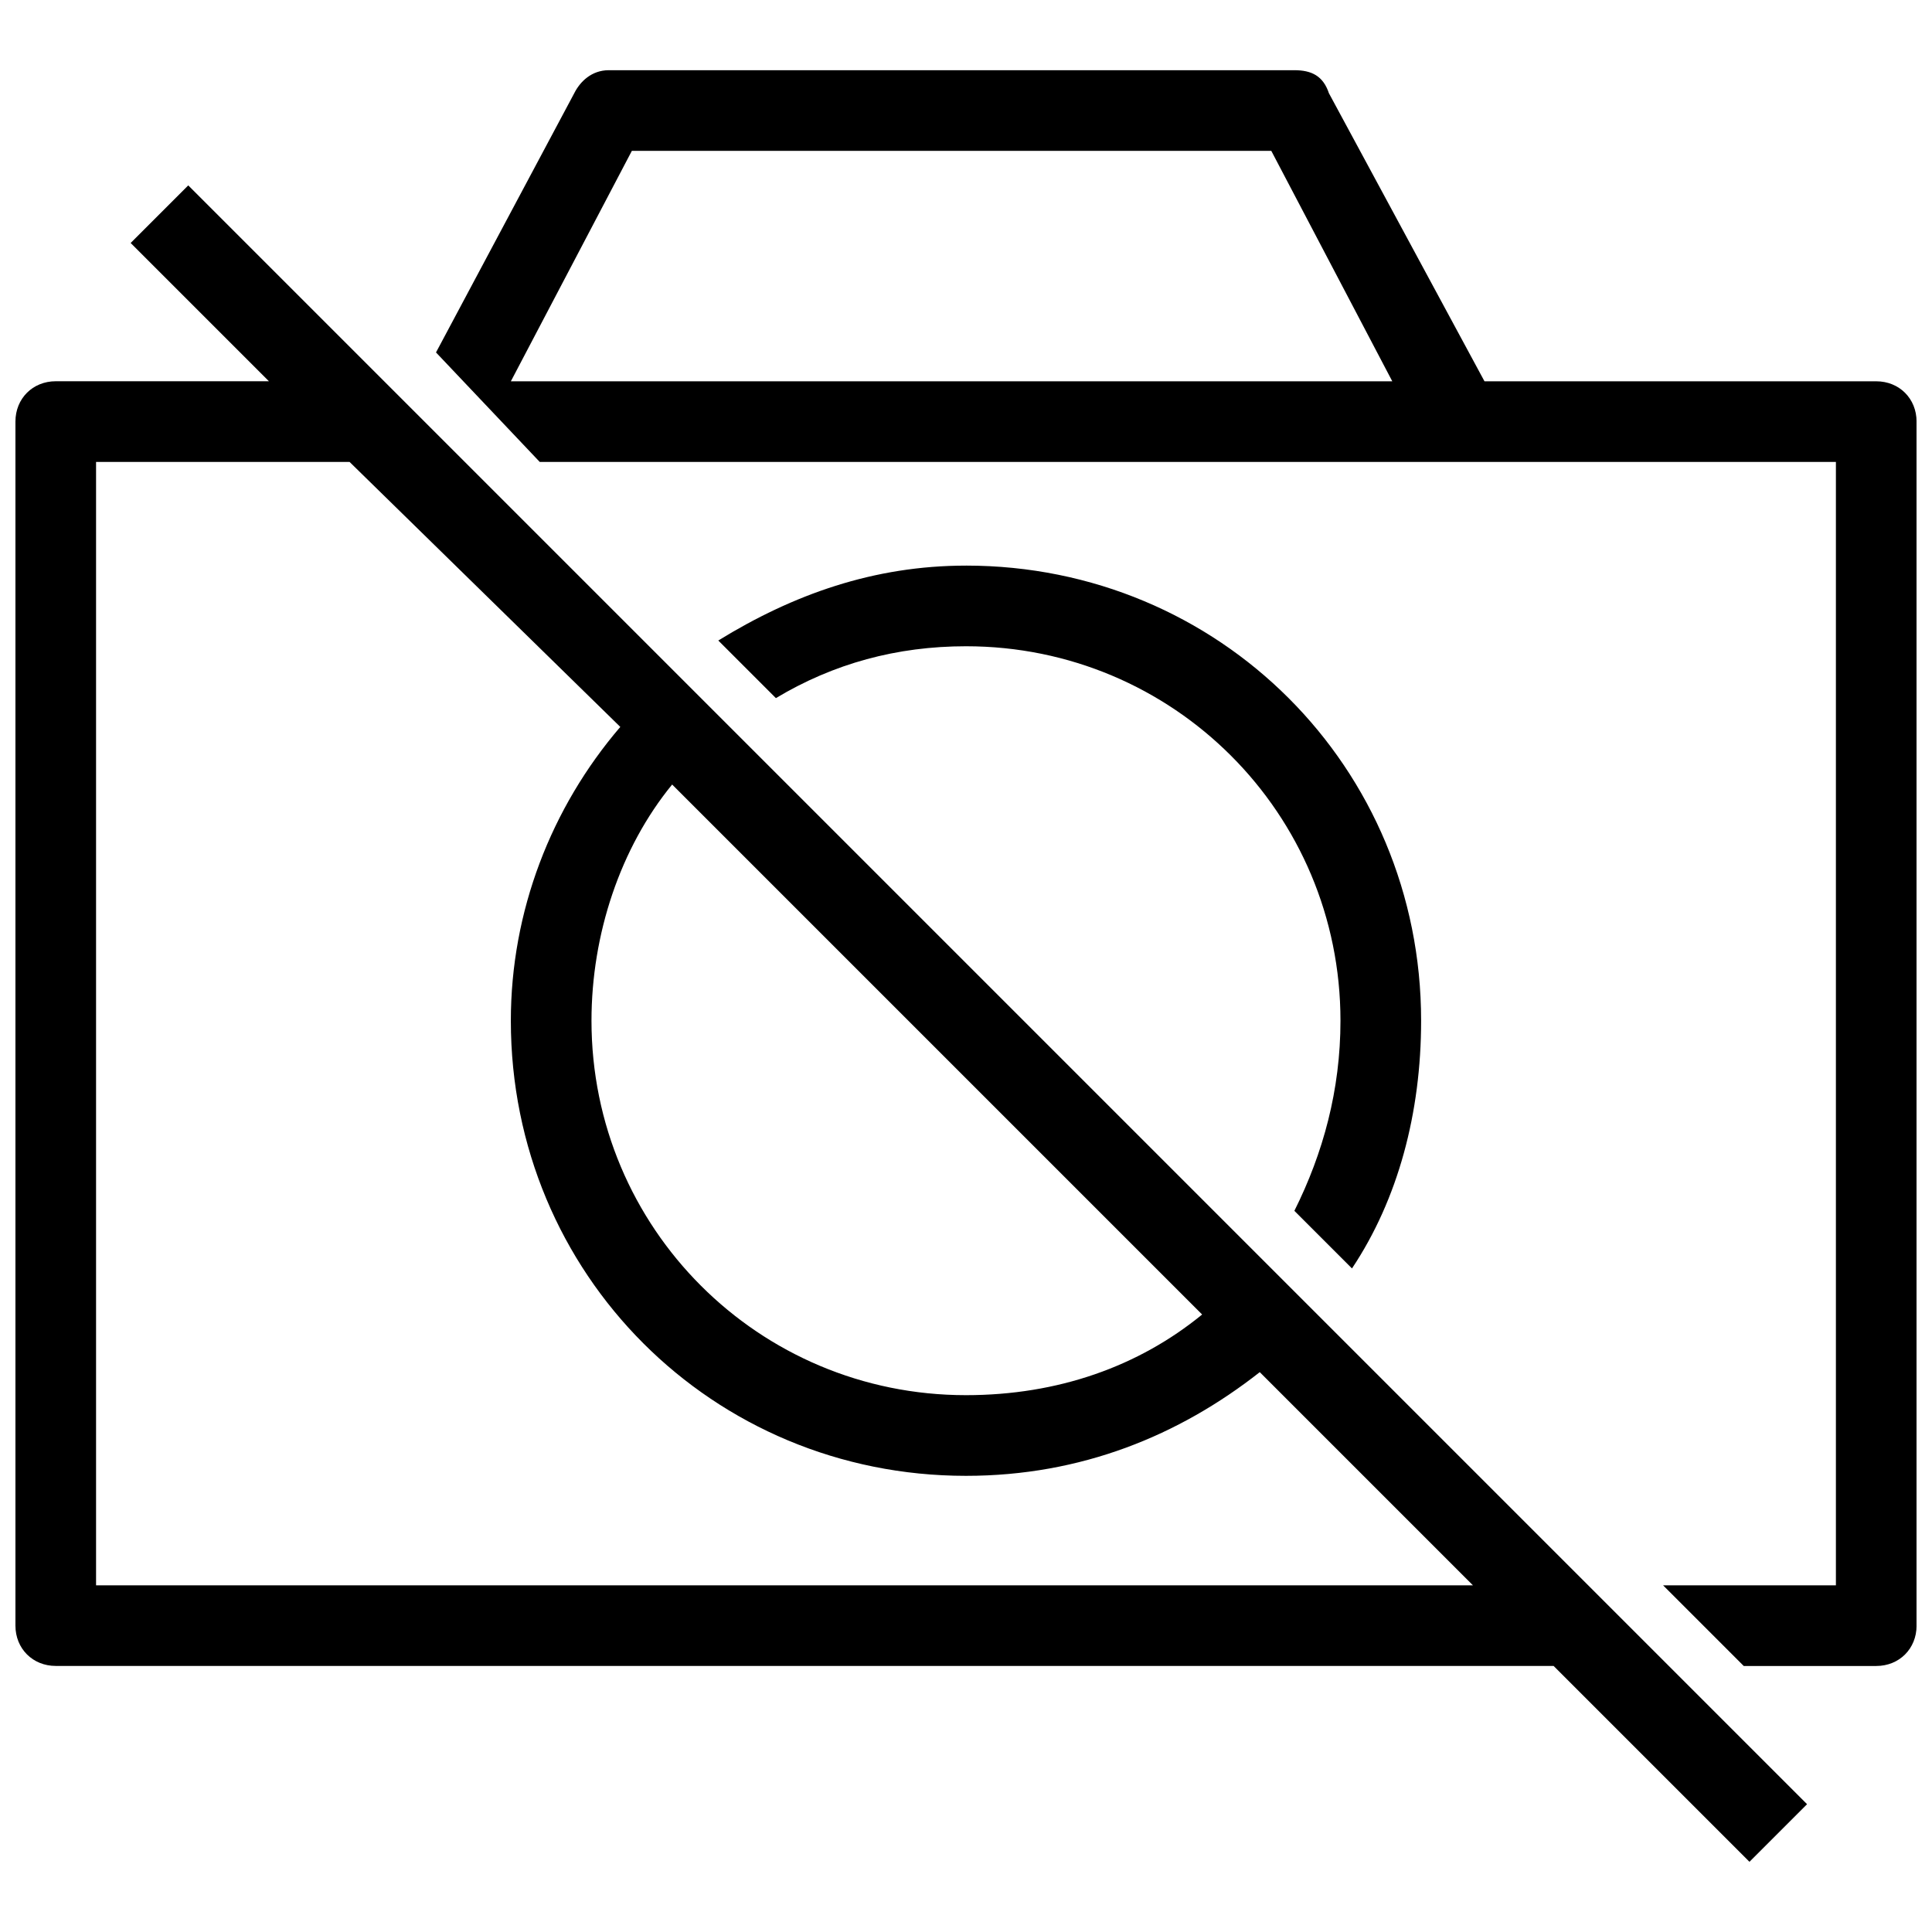 <?xml version="1.0" encoding="UTF-8"?>
<!-- Uploaded to: ICON Repo, www.iconrepo.com, Generator: ICON Repo Mixer Tools -->
<svg width="800px" height="800px" version="1.1" viewBox="144 144 512 512" xmlns="http://www.w3.org/2000/svg">
 <defs>
  <clipPath id="a">
   <path d="m148.09 162h503.81v476h-503.81z"/>
  </clipPath>
 </defs>
 <g clip-path="url(#a)">
  <path d="m400 293.89c67.176 0 120.61 53.434 120.61 120.61 0 24.426-6.106 47.328-18.32 65.648l-15.266-15.266c7.633-15.266 12.215-32.062 12.215-50.383 0-54.961-44.273-99.234-99.234-99.234-18.32 0-35.113 4.582-50.383 13.742l-15.266-15.266c19.848-12.215 41.223-19.848 65.648-19.848zm-206.11-100.76 429 429-15.266 15.266-51.906-51.906h-396.94c-6.106 0-10.688-4.582-10.688-10.688v-319.08c0-6.106 4.582-10.688 10.688-10.688h56.488l-36.641-36.641zm340.45 370.99-56.488-56.488c-21.375 16.793-47.328 27.48-77.863 27.48-67.176 0-120.61-53.434-120.61-120.61 0-29.008 10.688-56.488 29.008-77.863l-71.754-70.227h-67.176v297.71zm-71.754-71.754-140.46-140.46c-13.742 16.793-21.375 39.695-21.375 62.594 0 54.961 44.273 99.234 99.234 99.234 24.426 0 45.801-7.633 62.594-21.375zm50.383-247.32-32.062-61.066h-169.46l-32.062 61.066zm-253.43-7.633 36.641-68.703c1.527-3.055 4.582-6.106 9.16-6.106h181.68c4.582 0 7.633 1.527 9.16 6.106l41.223 76.336h103.82c6.106 0 10.688 4.582 10.688 10.688v319.08c0 6.106-4.582 10.688-10.688 10.688h-35.113l-21.375-21.375h45.801v-297.71h-343.5l-27.48-29.008z"/>
 </g>
</svg>